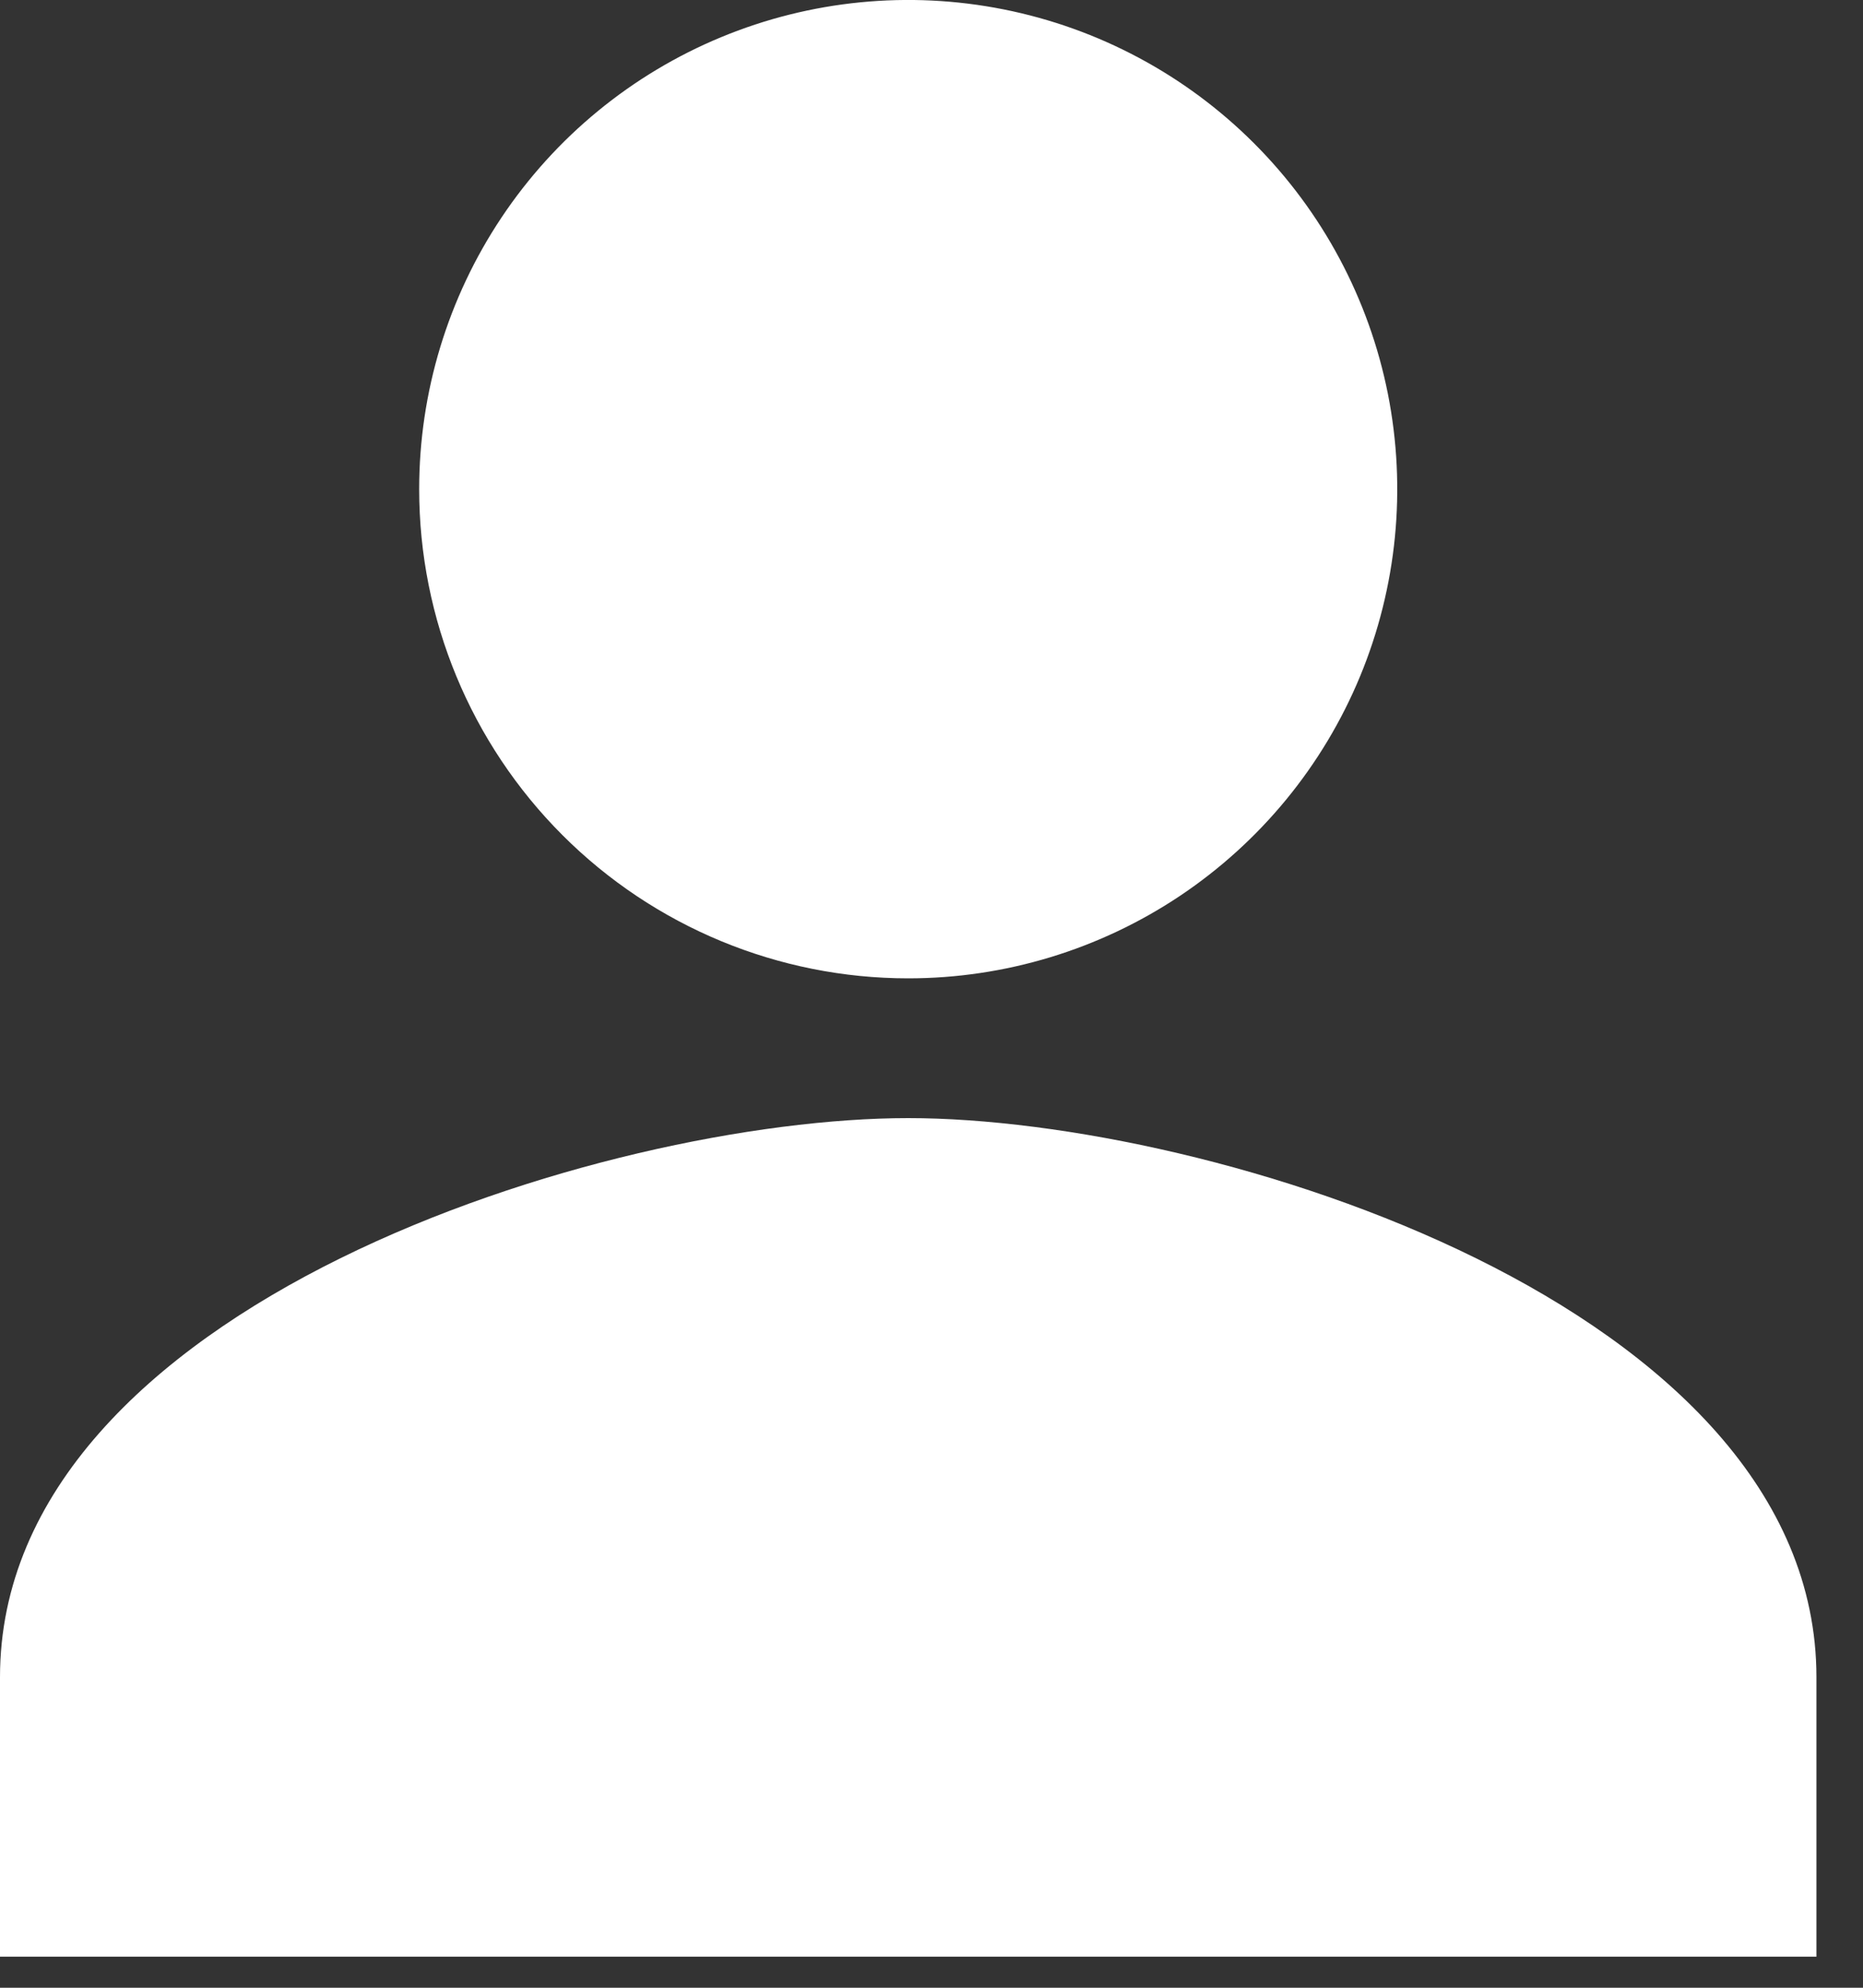 <svg width="30" height="32" viewBox="0 0 30 32" fill="none" xmlns="http://www.w3.org/2000/svg">
<rect x="0" y="0" width="30" height="32" fill="#333333" stroke="none"/>
<path d="M14.625 15.75C16.183 15.75 17.705 15.288 19 14.423C20.295 13.557 21.305 12.328 21.901 10.889C22.497 9.45 22.652 7.866 22.349 6.339C22.045 4.811 21.295 3.408 20.194 2.307C19.092 1.205 17.689 0.455 16.161 0.151C14.634 -0.153 13.05 0.003 11.611 0.599C10.172 1.195 8.942 2.205 8.077 3.5C7.212 4.795 6.75 6.317 6.75 7.875C6.75 9.964 7.58 11.967 9.057 13.444C10.533 14.92 12.536 15.75 14.625 15.75ZM14.625 18C9.744 18 0 21.015 0 27V31.5H29.25V27C29.25 21.015 19.506 18 14.625 18Z" fill="white"/>
</svg>
